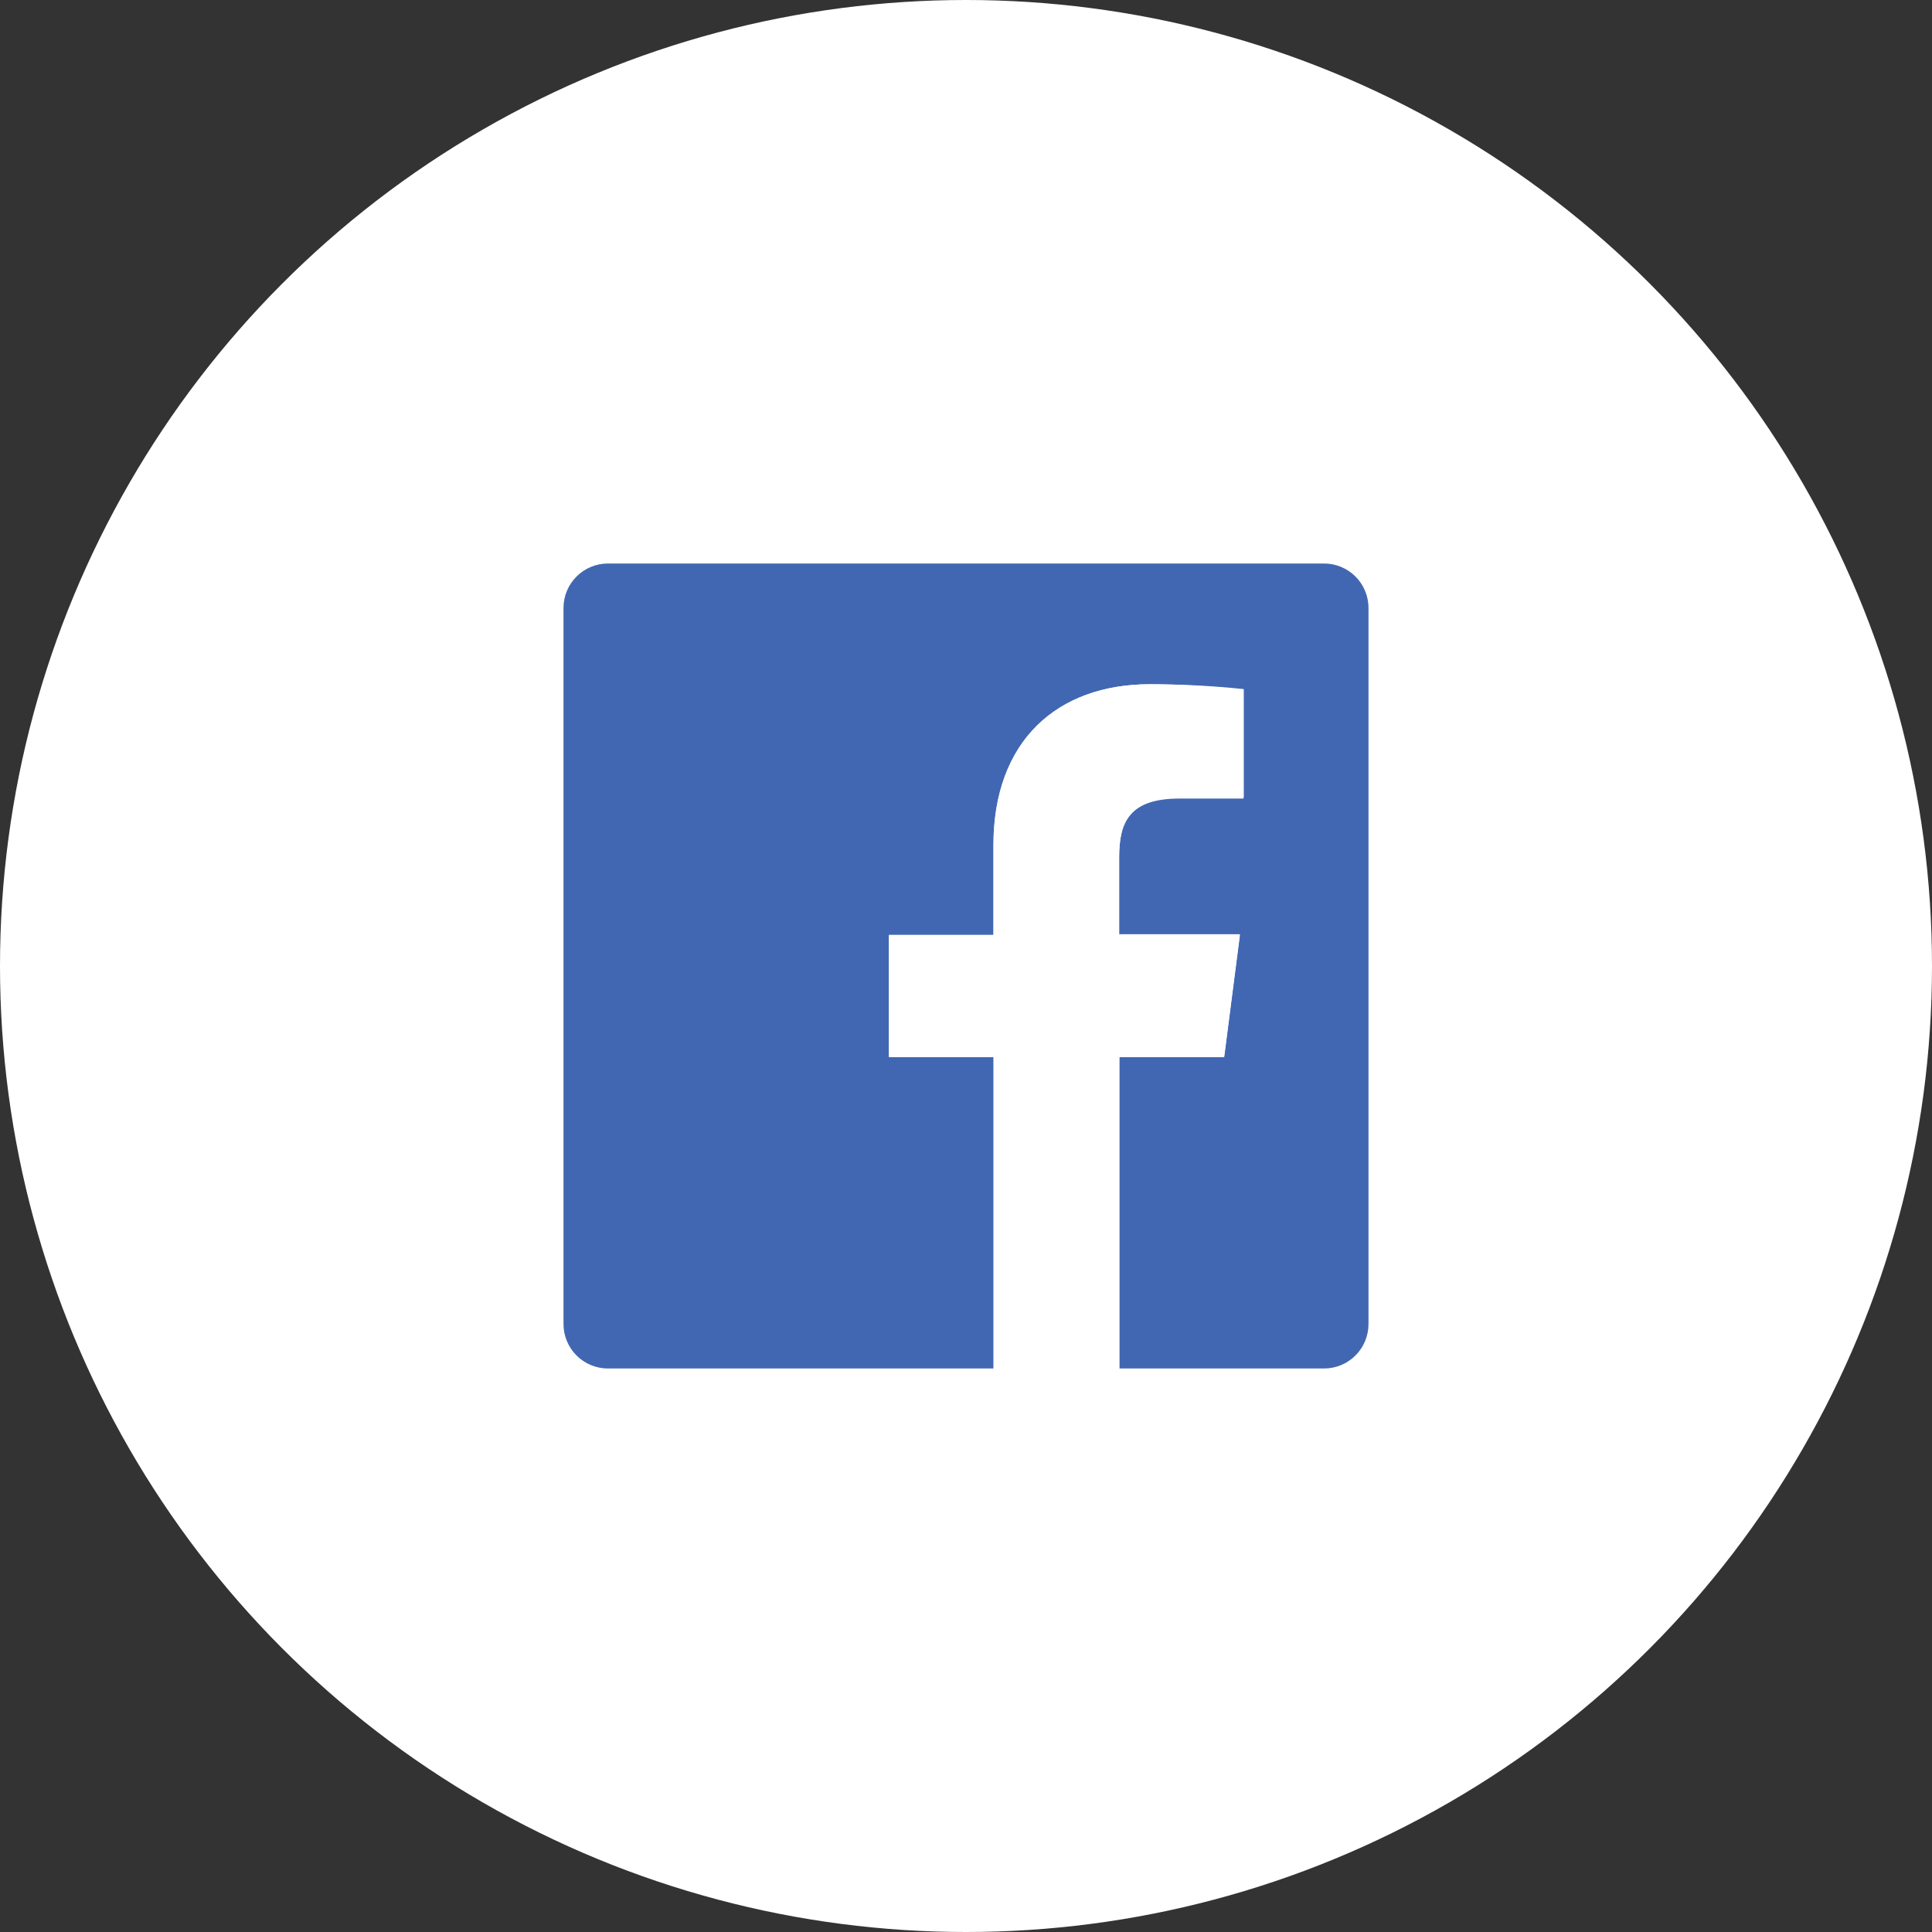 <?xml version="1.0" encoding="UTF-8"?>
<svg width="96px" height="96px" viewBox="0 0 96 96" version="1.1" xmlns="http://www.w3.org/2000/svg" xmlns:xlink="http://www.w3.org/1999/xlink">
    <rect x="0" y="0" width="96" height="96" fill="#333333" stroke="none"/>
    <!-- Generator: Sketch 52.5 (67469) - http://www.bohemiancoding.com/sketch -->
    <title>Facebook</title>
    <desc>Created with Sketch.</desc>
    <g id="Page-1" stroke="none" stroke-width="1" fill="none" fill-rule="evenodd">
        <g id="Facebook">
            <circle id="Oval" fill="#FFFFFF" cx="48" cy="48" r="48"></circle>
            <path d="M65.78,28 L30.22,28 C29.63,27.997 29.064,28.23 28.647,28.647 C28.23,29.064 27.997,29.63 28,30.22 L28,65.78 C27.997,66.37 28.23,66.936 28.647,67.353 C29.064,67.77 29.63,68.003 30.22,68 L49.37,68 L49.37,52.53 L44.17,52.53 L44.17,46.48 L49.37,46.48 L49.37,42 C49.37,36.84 52.52,34 57.14,34 C58.696,34 60.252,34.08 61.8,34.24 L61.8,39.62 L58.61,39.62 C56.11,39.62 55.61,40.81 55.61,42.56 L55.61,46.42 L61.61,46.42 L60.83,52.47 L55.62,52.47 L55.62,68 L65.78,68 C66.37,68.003 66.936,67.77 67.353,67.353 C67.77,66.936 68.003,66.37 68,65.78 L68,30.22 C68.003,29.63 67.77,29.064 67.353,28.647 C66.936,28.23 66.37,27.997 65.78,28 Z" id="Path" fill="#4267B2"></path>
            <path d="M55.62,68 L55.62,52.53 L60.83,52.53 L61.61,46.48 L55.61,46.48 L55.61,42.62 C55.61,40.87 56.1,39.68 58.61,39.68 L61.79,39.68 L61.79,34.28 C60.243,34.097 58.687,34.003 57.13,34 C52.52,34 49.36,36.82 49.36,42 L49.36,46.45 L44.17,46.45 L44.17,52.5 L49.37,52.5 L49.37,68 L55.62,68 Z" id="f" fill="#FFFFFF"></path>
        </g>
    </g>
</svg>